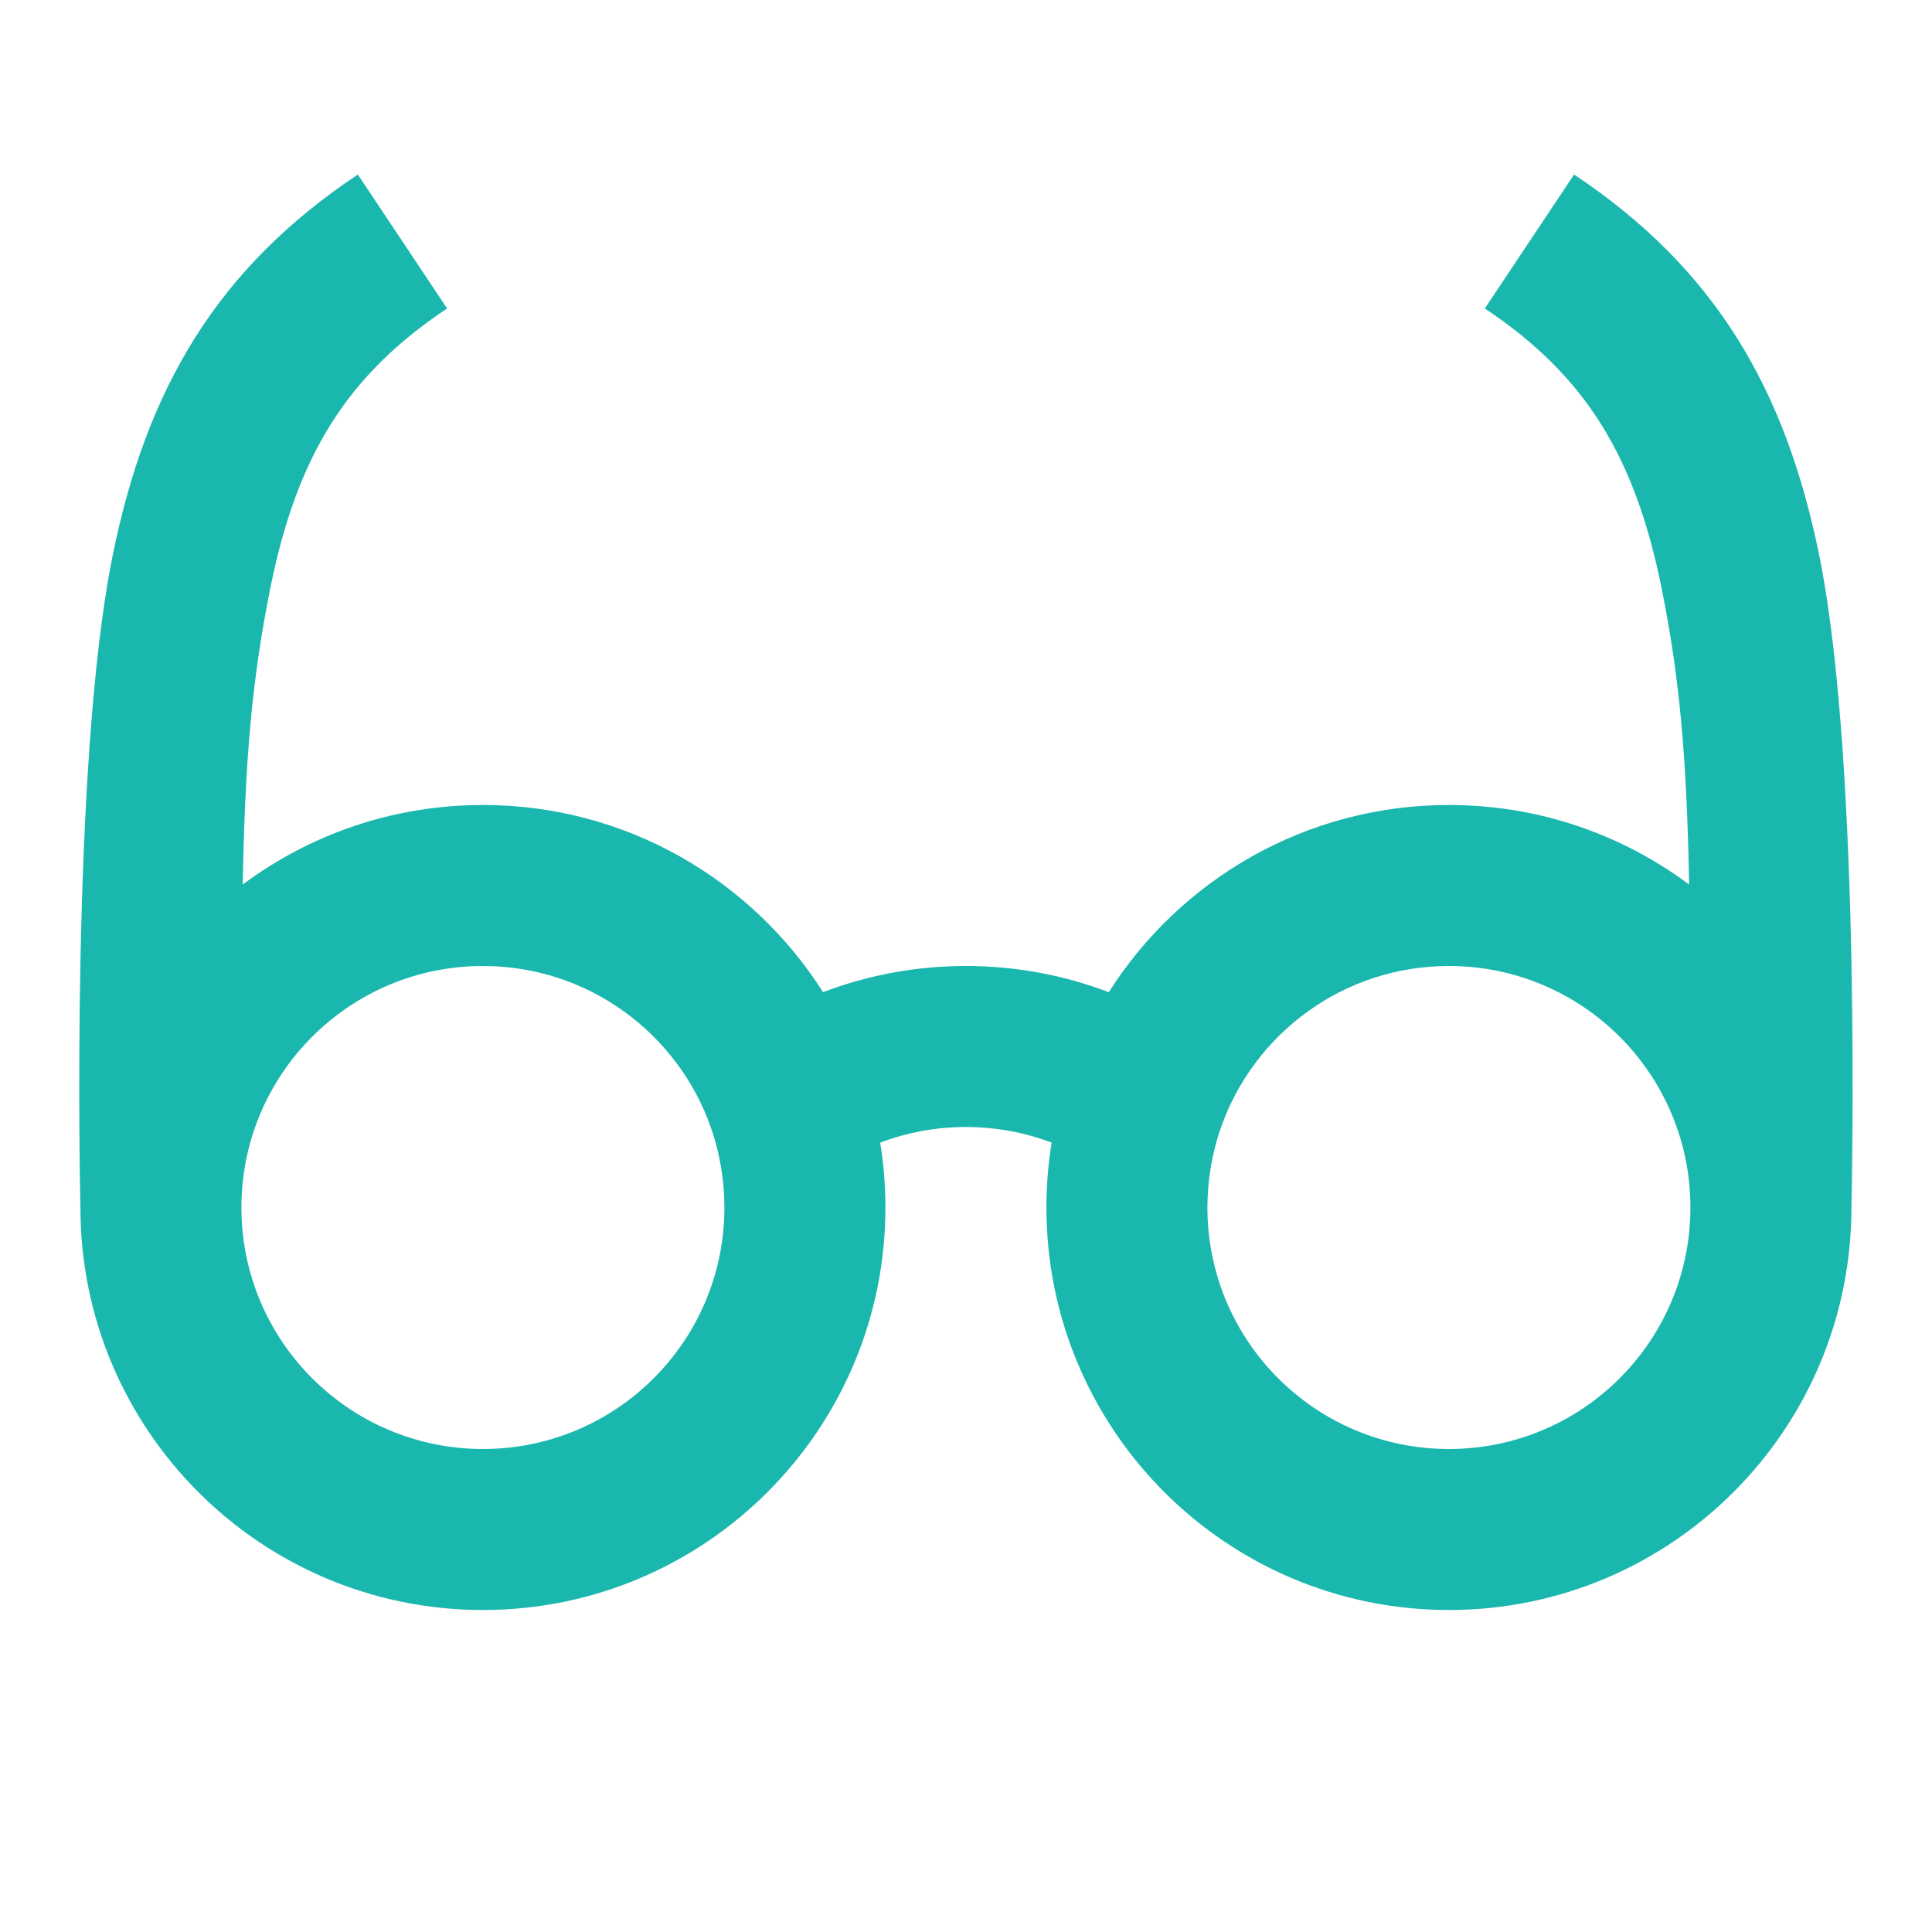 <svg xmlns="http://www.w3.org/2000/svg" viewBox="0 0 24 24" width="48" height="48" fill="rgba(25,183,174,1)"><path d="M3.015 10.988C3.044 9.453 3.126 8.467 3.355 7.321C3.686 5.663 4.309 4.662 5.554 3.832L4.445 2.168C2.69 3.338 1.812 4.837 1.394 6.929C0.874 9.528 0.996 14.864 0.999 14.998C0.999 14.998 0.999 14.999 0.999 15C0.999 17.761 3.238 20 5.999 20C8.76 20 10.999 17.761 10.999 15C10.999 14.726 10.977 14.457 10.934 14.194C11.265 14.069 11.623 14 11.999 14C12.375 14 12.733 14.069 13.064 14.194C13.021 14.457 12.999 14.726 12.999 15C12.999 17.761 15.238 20 17.999 20C20.76 20 22.999 17.761 22.999 15C22.999 15 22.999 15 22.999 15L22.999 15C22.999 15 23.131 9.561 22.605 6.929C22.186 4.837 21.309 3.338 19.554 2.168L18.445 3.832C19.69 4.662 20.312 5.663 20.644 7.321C20.873 8.467 20.954 9.453 20.983 10.988C20.15 10.367 19.118 10 17.999 10C16.221 10 14.661 10.928 13.774 12.325C13.222 12.115 12.623 12 11.999 12C11.374 12 10.776 12.115 10.224 12.325C9.337 10.928 7.777 10 5.999 10C4.881 10 3.848 10.367 3.015 10.988ZM2.999 15C2.999 13.343 4.342 12 5.999 12C7.306 12 8.42 12.836 8.831 14.006C8.939 14.316 8.999 14.65 8.999 15C8.999 16.657 7.656 18 5.999 18C4.342 18 2.999 16.657 2.999 15ZM15.167 14.006C15.578 12.836 16.692 12 17.999 12C19.656 12 20.999 13.343 20.999 15C20.999 16.657 19.656 18 17.999 18C16.342 18 14.999 16.657 14.999 15C14.999 14.65 15.059 14.316 15.167 14.006Z"></path></svg>